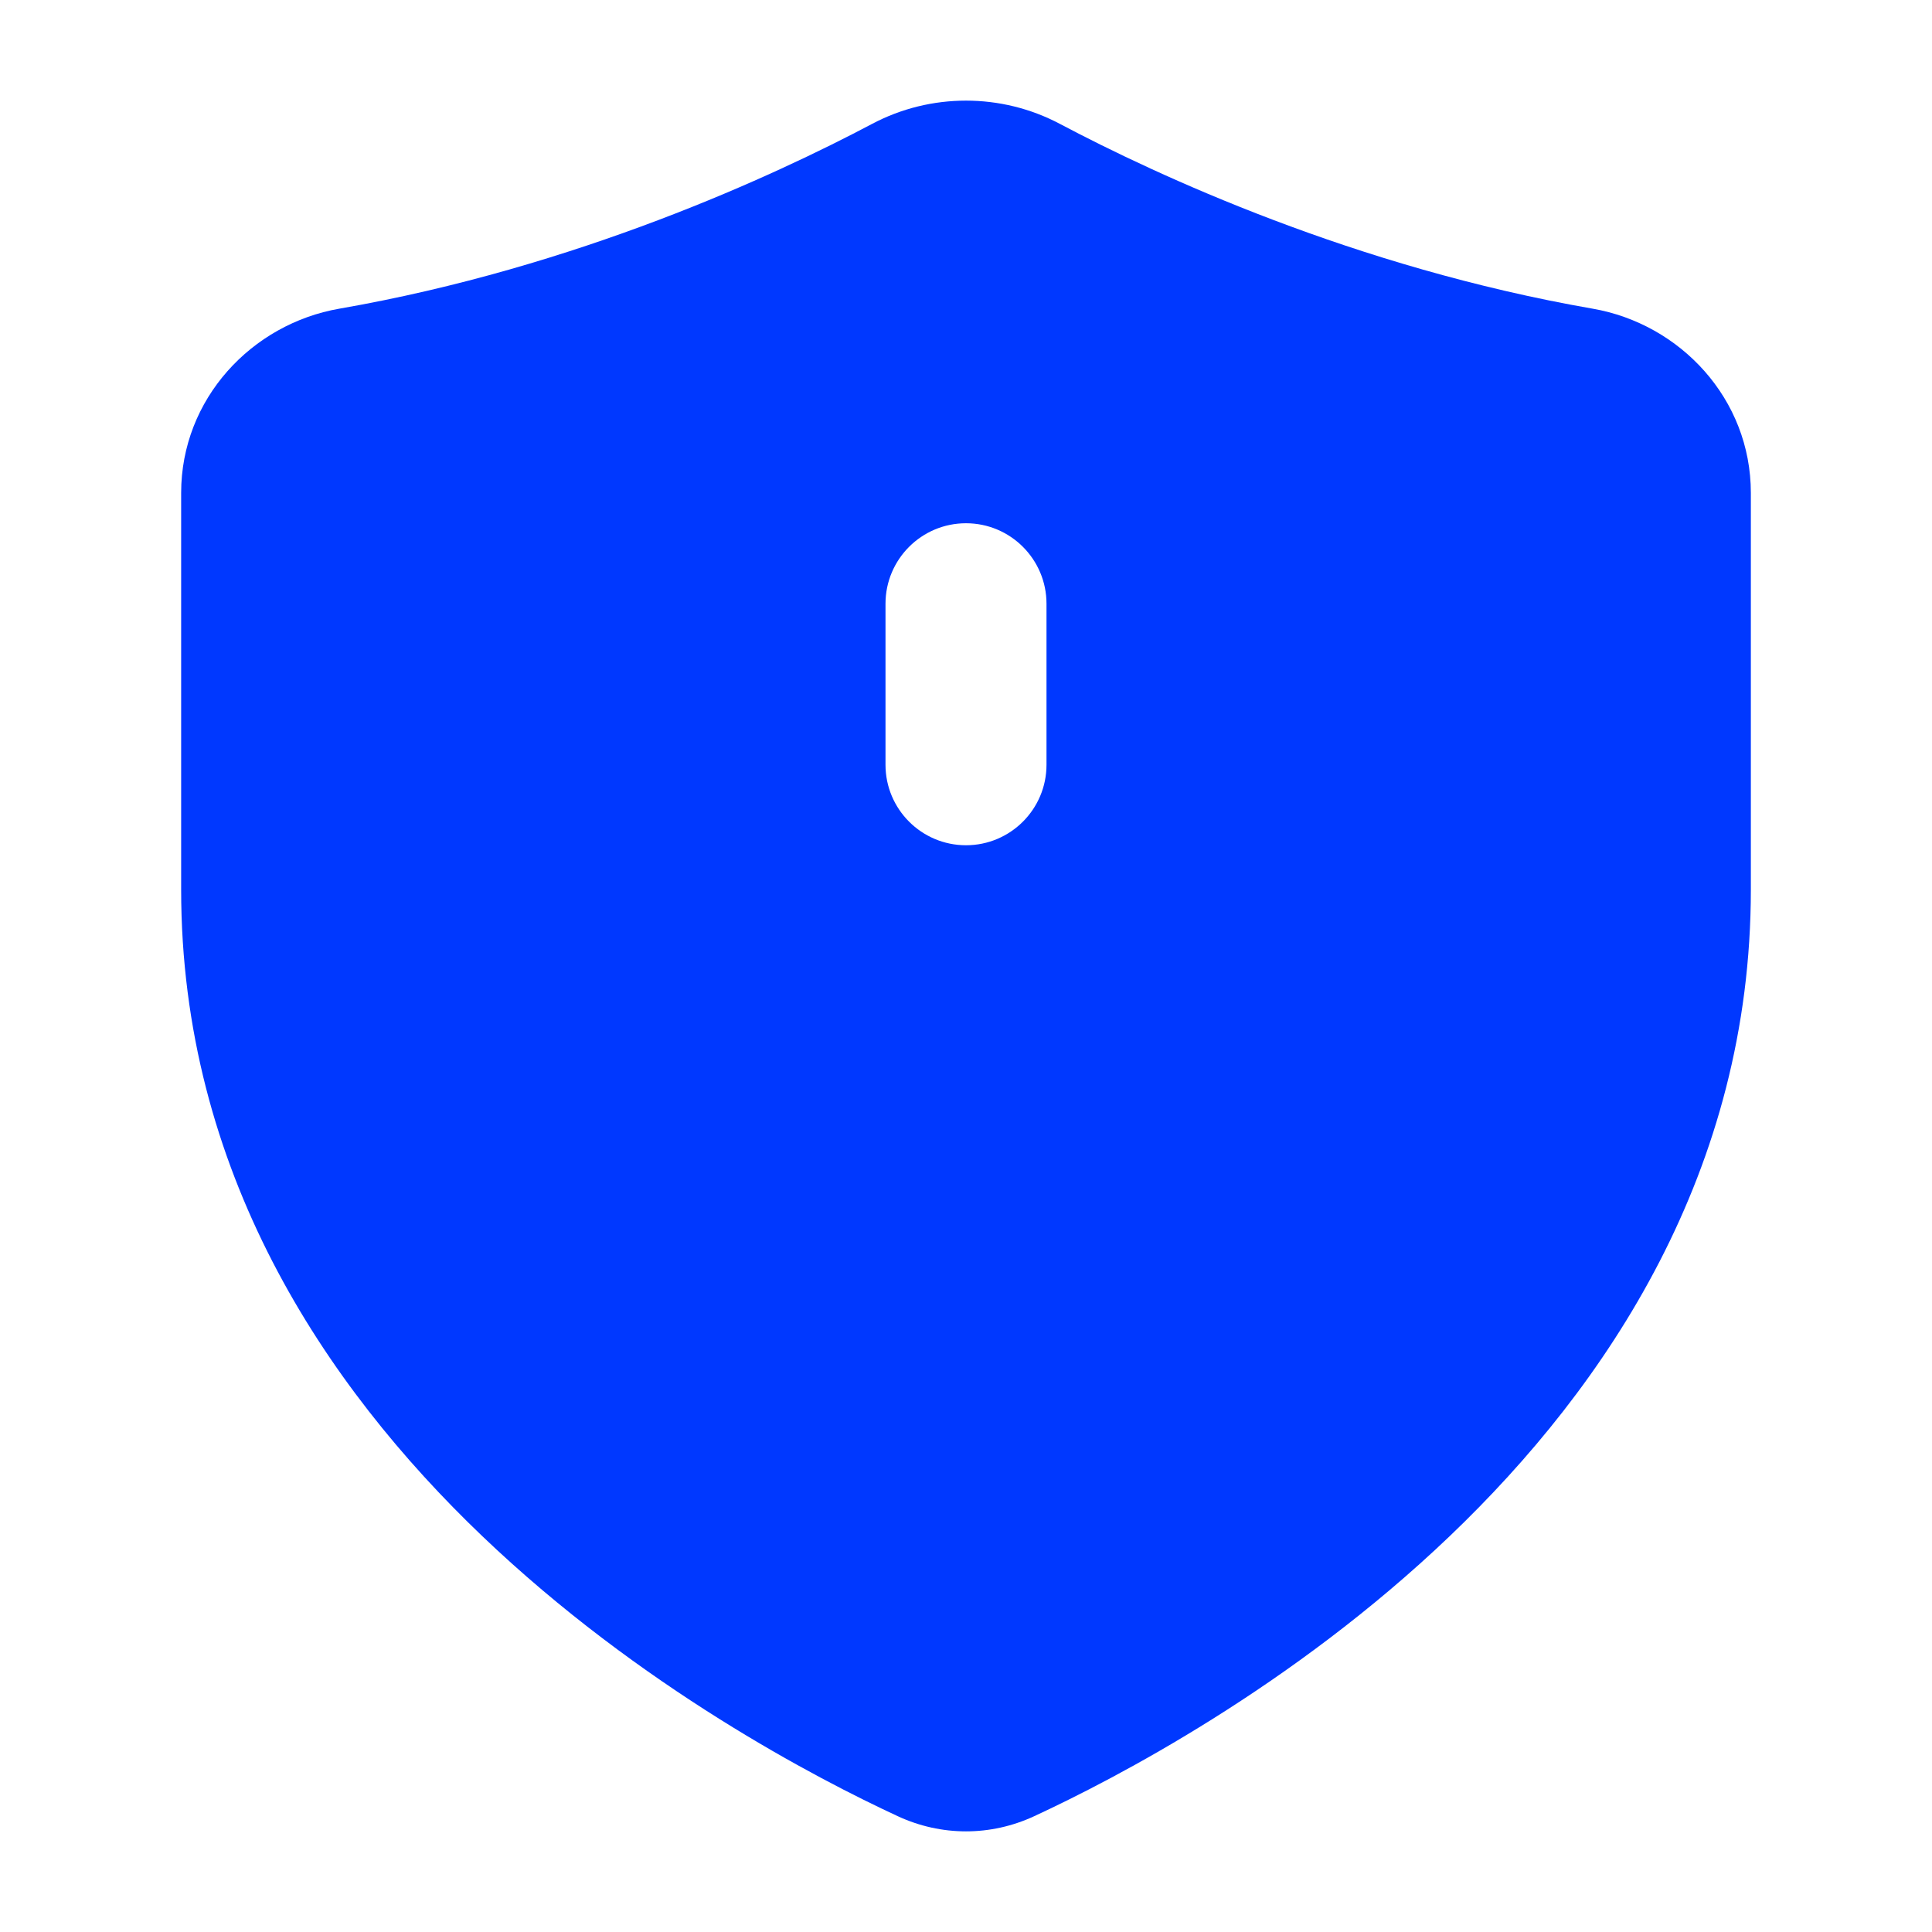 <svg width="42" height="42" viewBox="0 0 42 42" fill="none" xmlns="http://www.w3.org/2000/svg">
<path fill-rule="evenodd" clip-rule="evenodd" d="M23.041 2.693C21.768 2.019 20.232 2.019 18.959 2.693C16.856 3.806 12.547 5.811 7.379 6.71C5.472 7.041 3.938 8.671 3.938 10.716V19.339C3.938 25.448 7.052 30.115 10.486 33.396C13.916 36.673 17.766 38.671 19.518 39.483C20.465 39.922 21.535 39.922 22.482 39.483C24.234 38.671 28.084 36.673 31.514 33.396C34.948 30.115 38.062 25.448 38.062 19.339V10.716C38.062 8.671 36.528 7.041 34.621 6.71C29.453 5.811 25.144 3.806 23.041 2.693ZM22.75 13.125C22.75 12.159 21.966 11.375 21 11.375C20.034 11.375 19.25 12.159 19.25 13.125V16.625C19.25 17.591 20.034 18.375 21 18.375C21.966 18.375 22.75 17.591 22.75 16.625V13.125Z" fill="#0038FF"/>
</svg>
